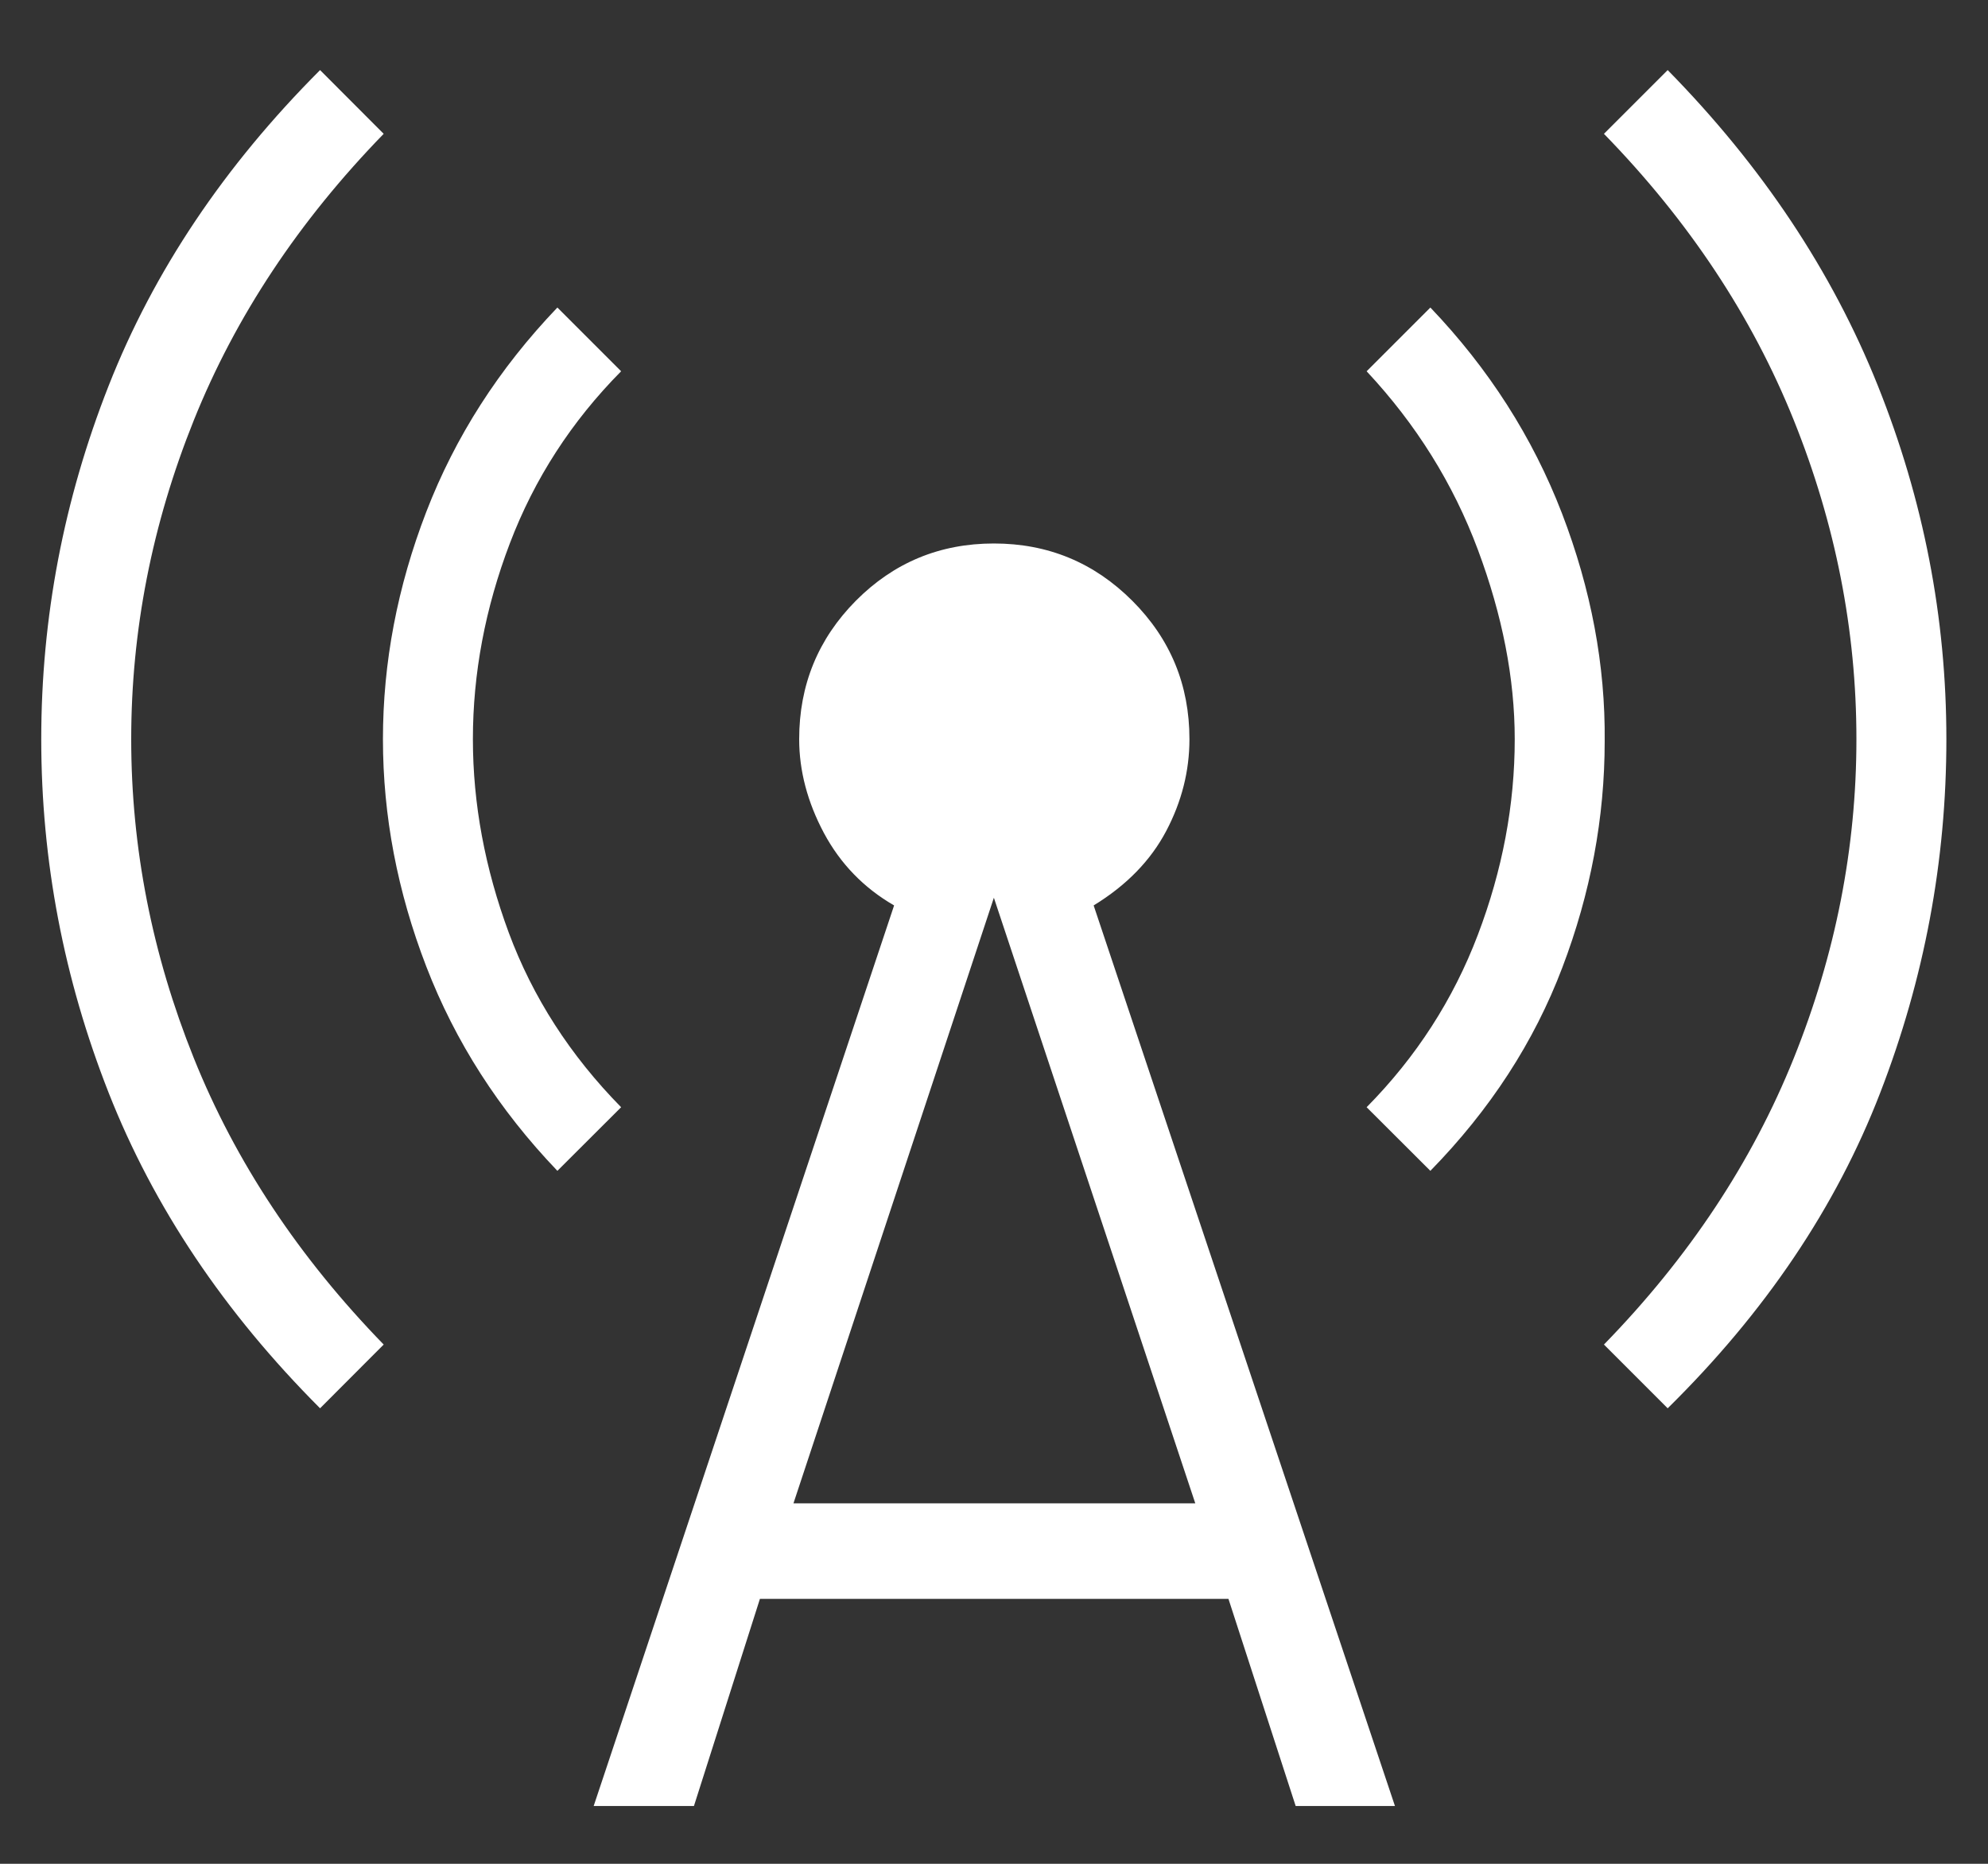 <svg xmlns="http://www.w3.org/2000/svg" fill="none" viewBox="0 0 16 15" height="15" width="16">
<rect x="0" y="0" width="16" height="15" fill="#333333" stroke="none"/>
<path fill="#fff" d="M2.576 11.334C1.804 10.561 1.237 9.715 0.875 8.796C0.513 7.876 0.332 6.928 0.332 5.949C0.332 4.97 0.513 4.022 0.875 3.103C1.237 2.183 1.804 1.337 2.576 0.564L3.088 1.077C2.406 1.778 1.896 2.546 1.56 3.382C1.224 4.218 1.056 5.074 1.056 5.949C1.056 6.824 1.224 7.68 1.56 8.516C1.896 9.352 2.406 10.12 3.088 10.821L2.576 11.334ZM4.486 9.423C4.015 8.931 3.664 8.383 3.431 7.779C3.198 7.175 3.082 6.565 3.082 5.949C3.082 5.333 3.198 4.723 3.431 4.119C3.664 3.515 4.015 2.967 4.486 2.475L4.999 2.988C4.6 3.391 4.301 3.853 4.103 4.374C3.905 4.894 3.806 5.42 3.806 5.949C3.806 6.469 3.903 6.988 4.095 7.507C4.288 8.026 4.589 8.494 4.999 8.911L4.486 9.423ZM4.778 14.535L7.196 7.287C6.952 7.146 6.764 6.952 6.631 6.704C6.499 6.456 6.432 6.204 6.432 5.949C6.432 5.513 6.584 5.142 6.888 4.835C7.193 4.528 7.563 4.374 7.999 4.374C8.435 4.374 8.806 4.528 9.113 4.835C9.42 5.142 9.573 5.513 9.573 5.949C9.573 6.204 9.511 6.451 9.386 6.688C9.261 6.925 9.067 7.125 8.802 7.287L11.227 14.535H10.428L9.887 12.868H6.116L5.585 14.535H4.778ZM6.386 12.099H9.62L7.999 7.225L6.386 12.099ZM11.512 9.423L10.999 8.911C11.398 8.507 11.696 8.045 11.894 7.524C12.092 7.004 12.191 6.478 12.191 5.949C12.191 5.461 12.092 4.953 11.894 4.423C11.696 3.893 11.398 3.415 10.999 2.988L11.512 2.475C11.982 2.967 12.335 3.519 12.571 4.131C12.806 4.743 12.921 5.355 12.915 5.965C12.915 6.581 12.802 7.188 12.574 7.787C12.347 8.386 11.993 8.931 11.512 9.423ZM13.422 11.334L12.909 10.821C13.592 10.12 14.101 9.352 14.437 8.516C14.773 7.68 14.941 6.824 14.941 5.949C14.941 5.074 14.773 4.218 14.437 3.382C14.101 2.546 13.592 1.778 12.909 1.077L13.422 0.564C14.181 1.337 14.745 2.183 15.113 3.103C15.481 4.022 15.665 4.97 15.665 5.949C15.665 6.928 15.488 7.876 15.132 8.796C14.777 9.715 14.207 10.561 13.422 11.334Z"></path>
</svg>
